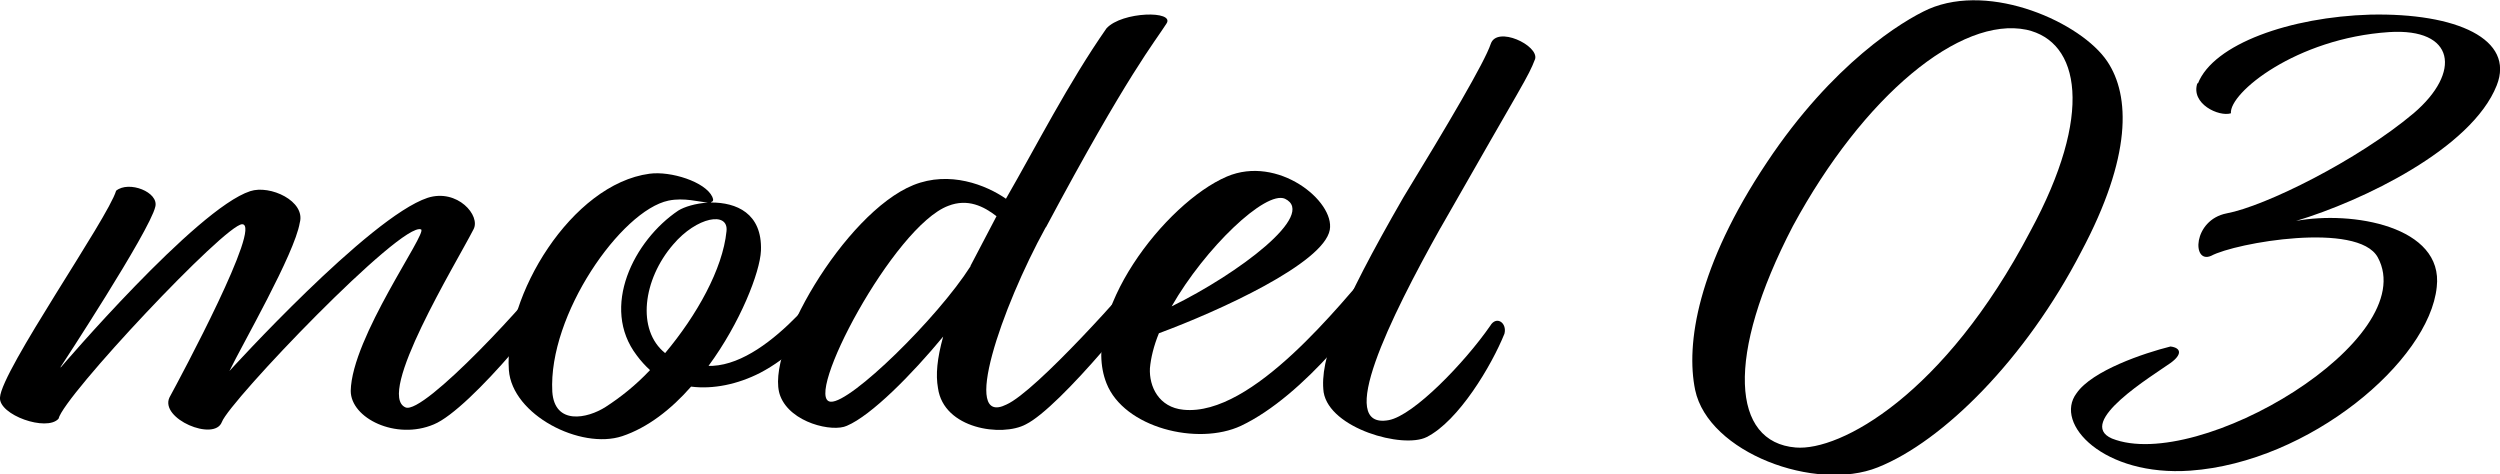 <?xml version="1.0" encoding="UTF-8"?><svg id="_レイヤー_2" xmlns="http://www.w3.org/2000/svg" viewBox="0 0 52.96 10.05"><g id="design"><path d="M1.29,7.78s2.87-3.36,4.01-3.73c.42-.14,1.18.21,1.05.67-.11.66-1.22,2.58-1.49,3.14,0,0,2.96-3.26,4.2-3.67.63-.2,1.13.38.97.67-.38.74-2.07,3.5-1.44,3.77.38.17,2.7-2.34,3.17-3.03.19-.18.39.07.31.21-.19.5-2.1,2.86-2.88,3.18-.8.34-1.76-.13-1.76-.71.02-1.13,1.63-3.35,1.49-3.42-.41-.18-4.06,3.64-4.22,4.08-.16.42-1.32-.07-1.11-.52.25-.46,1.97-3.67,1.54-3.67-.36,0-3.78,3.64-3.89,4.12-.25.28-1.27-.08-1.24-.45.03-.57,2.29-3.8,2.46-4.38.27-.22.91.03.83.34-.12.52-2.01,3.4-2.01,3.4Z"/><path d="M15.07,4.29c.52,0,1.08.22,1.05,1.02-.02.46-.44,1.53-1.11,2.44h.09c1.27-.07,2.6-2.03,2.77-2.24.13-.18.36-.1.3.18-.16.22-.86,1.58-2.07,2.21-.47.24-.99.35-1.46.29-.42.48-.92.87-1.46,1.05-.88.29-2.33-.45-2.4-1.4-.11-1.57,1.33-3.94,2.98-4.16.45-.06,1.18.17,1.33.49.03.07.02.1-.03.11ZM14.99,4.29c-.17-.01-.5-.11-.83-.04-1,.21-2.55,2.42-2.46,4.05.05.71.74.57,1.13.32.31-.2.64-.46.94-.78-.09-.08-.2-.2-.28-.31-.78-1.02-.06-2.44.88-3.07.13-.08.36-.15.63-.17ZM14.09,7.48c.67-.8,1.22-1.78,1.3-2.58.05-.43-.63-.31-1.13.28-.64.74-.78,1.81-.17,2.3Z"/><path d="M22.15,4.82c-.94,1.71-1.8,4.23-.83,3.75.63-.28,2.6-2.49,3.01-3.01.14-.08.34-.03.31.21-.28.52-2.18,2.86-2.91,3.22-.5.27-1.74.1-1.86-.77-.05-.28-.02-.62.11-1.09-.66.8-1.52,1.67-2.04,1.89-.3.14-1.19-.06-1.41-.63-.36-.92,1.36-3.88,2.82-4.47.77-.31,1.54,0,1.96.29.64-1.11,1.32-2.45,2.13-3.61.33-.36,1.46-.38,1.27-.1-.24.38-.81,1.05-2.55,4.31ZM20.56,5.63l.55-1.05c-.27-.21-.61-.38-1.02-.22-1.16.43-3.1,4.12-2.49,4.15.42.03,2.26-1.77,2.96-2.87Z"/><path d="M24.55,7.06c-.11.27-.17.52-.19.74-.02.39.19.83.71.88,1.47.15,3.35-2.28,4.04-3.05.17-.17.39-.11.41.06-.5.9-1.9,2.7-3.23,3.33-.92.43-2.48.04-2.85-.9-.58-1.46,1.24-3.82,2.55-4.38,1.08-.46,2.29.52,2.18,1.13-.13.71-2.35,1.72-3.62,2.19ZM24.82,6.49c1.41-.69,3.09-1.95,2.4-2.28-.41-.18-1.69,1.04-2.4,2.28Z"/><path d="M30.52,4.82c-1.08,1.93-2.24,4.29-1.1,4.08.53-.1,1.61-1.22,2.15-2,.13-.22.36-.06.3.17-.27.67-.97,1.85-1.65,2.19-.5.25-2.05-.18-2.18-.95-.09-.69.33-1.77,1.69-4.13.94-1.54,1.72-2.86,1.85-3.25s1.02.03.94.32c-.16.41-.2.41-2.01,3.59Z"/><path d="M40.86.19c1.32-.57,3.23.29,3.78,1.11.49.73.52,2.02-.55,4.03-1.18,2.28-2.93,4.02-4.31,4.57-1.32.53-3.59-.31-3.87-1.64-.2-.97.05-2.62,1.52-4.82,1.39-2.09,2.87-3,3.43-3.25ZM37.98,4.79c-1.44,2.77-1.29,4.58.06,4.69.94.08,3.15-1.11,4.97-4.58,1.35-2.49,1.05-4.02-.08-4.27-1.4-.29-3.45,1.39-4.95,4.16Z"/><path d="M46.56,1.77c.33-.84,1.96-1.41,3.65-1.46,1.83-.04,3.07.52,2.68,1.5-.53,1.34-2.85,2.45-4.25,2.87,1.18-.22,3.13.11,2.98,1.4-.16,1.57-2.7,3.71-5.22,3.89-1.83.13-2.9-.99-2.41-1.64.33-.48,1.43-.85,1.99-.99.23.03.25.17,0,.35-.38.27-2.02,1.26-1.24,1.6,1.83.73,6.58-2.1,5.63-3.84-.42-.76-3.01-.31-3.53-.03-.41.18-.39-.76.33-.9.81-.15,2.77-1.12,3.96-2.12,1.02-.87.88-1.81-.52-1.72-1.97.13-3.39,1.29-3.35,1.72-.25.08-.86-.2-.71-.64Z"/></g></svg>